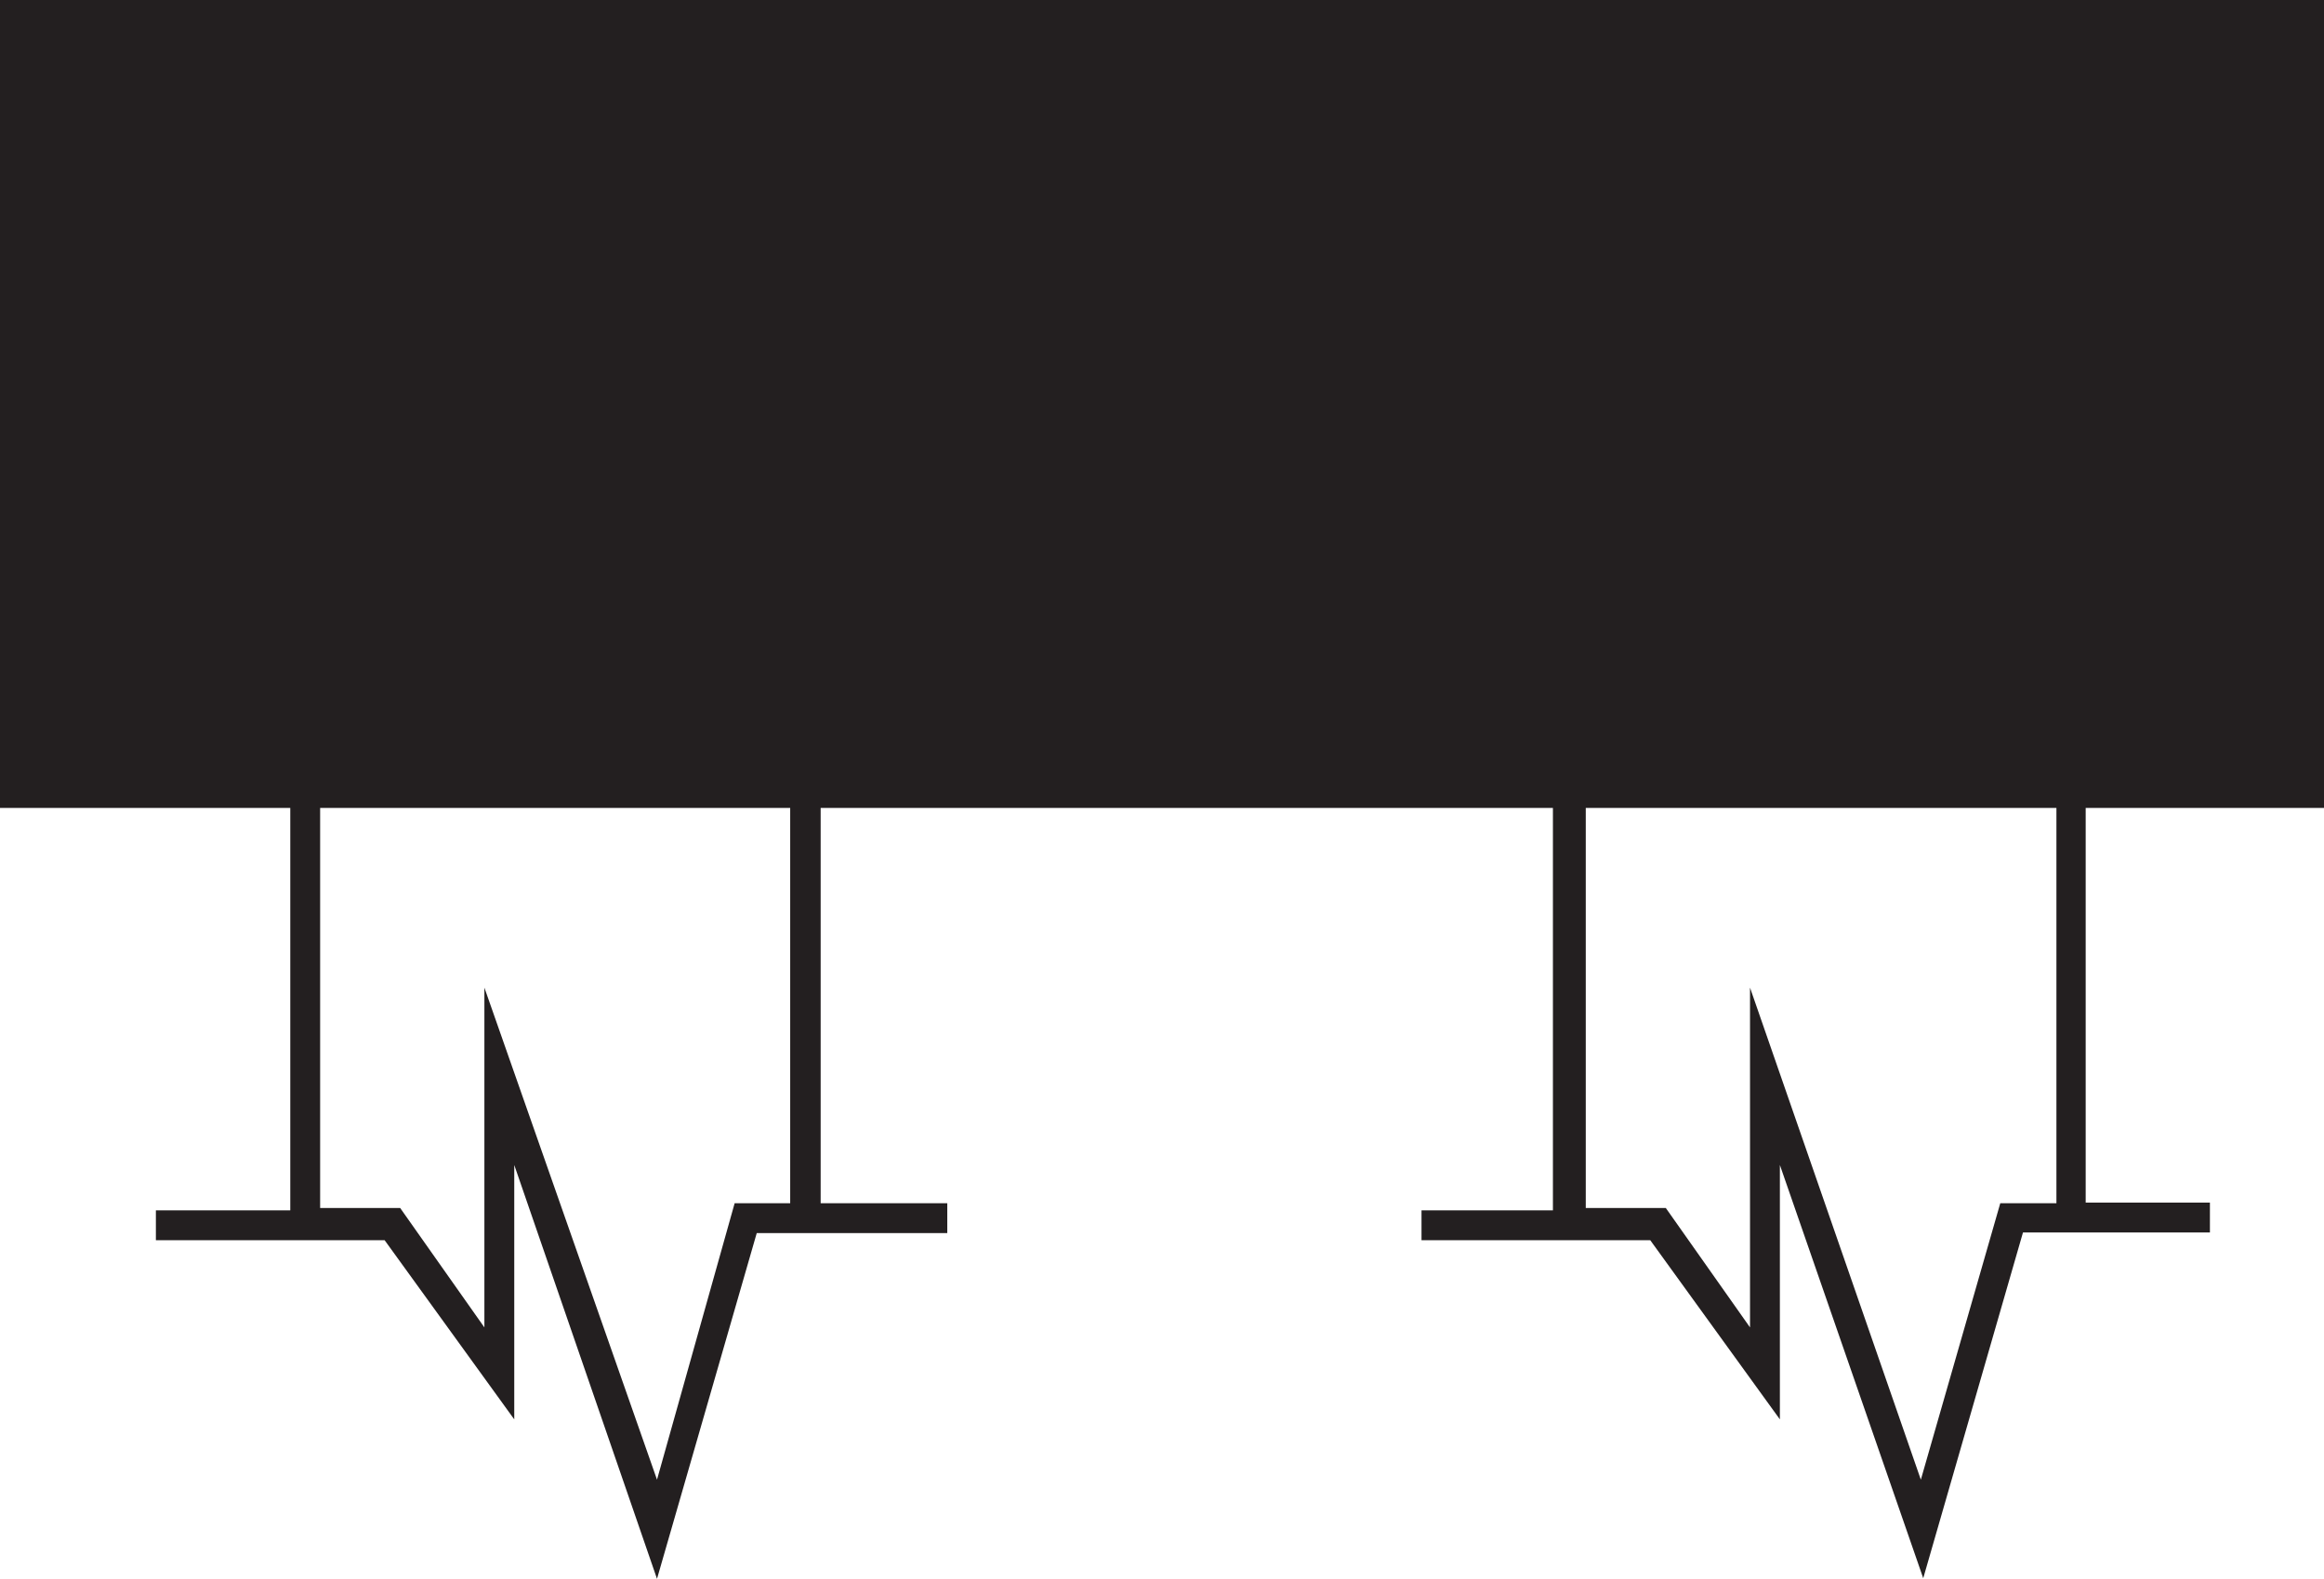 <svg id="Layer_1" data-name="Layer 1" xmlns="http://www.w3.org/2000/svg" viewBox="0 0 38.91 26.44"><defs><style>.cls-1{fill:#231f20;}</style></defs><title>pilecaps</title><path class="cls-1" d="M38.91,13.53V0H0V13.53H4.86v6.74H2.61v0.5H6.44l2.17,3V19.51L11,26.44l1.67-5.79h3.19v-0.5H13.74V13.53H26v6.74H23.8v0.5h3.83l2.17,3V19.51l2.4,6.92,1.67-5.79H37v-0.5H34.92V13.53h4ZM13.24,20.15H12.3L11,24.78,8.11,16.54v5.69l-1.41-2H5.36V13.53h7.87v6.63Zm21.19,0H33.49l-1.33,4.63L29.3,16.54v5.69l-1.41-2H26.55V13.53h7.88v6.63Z"/></svg>
